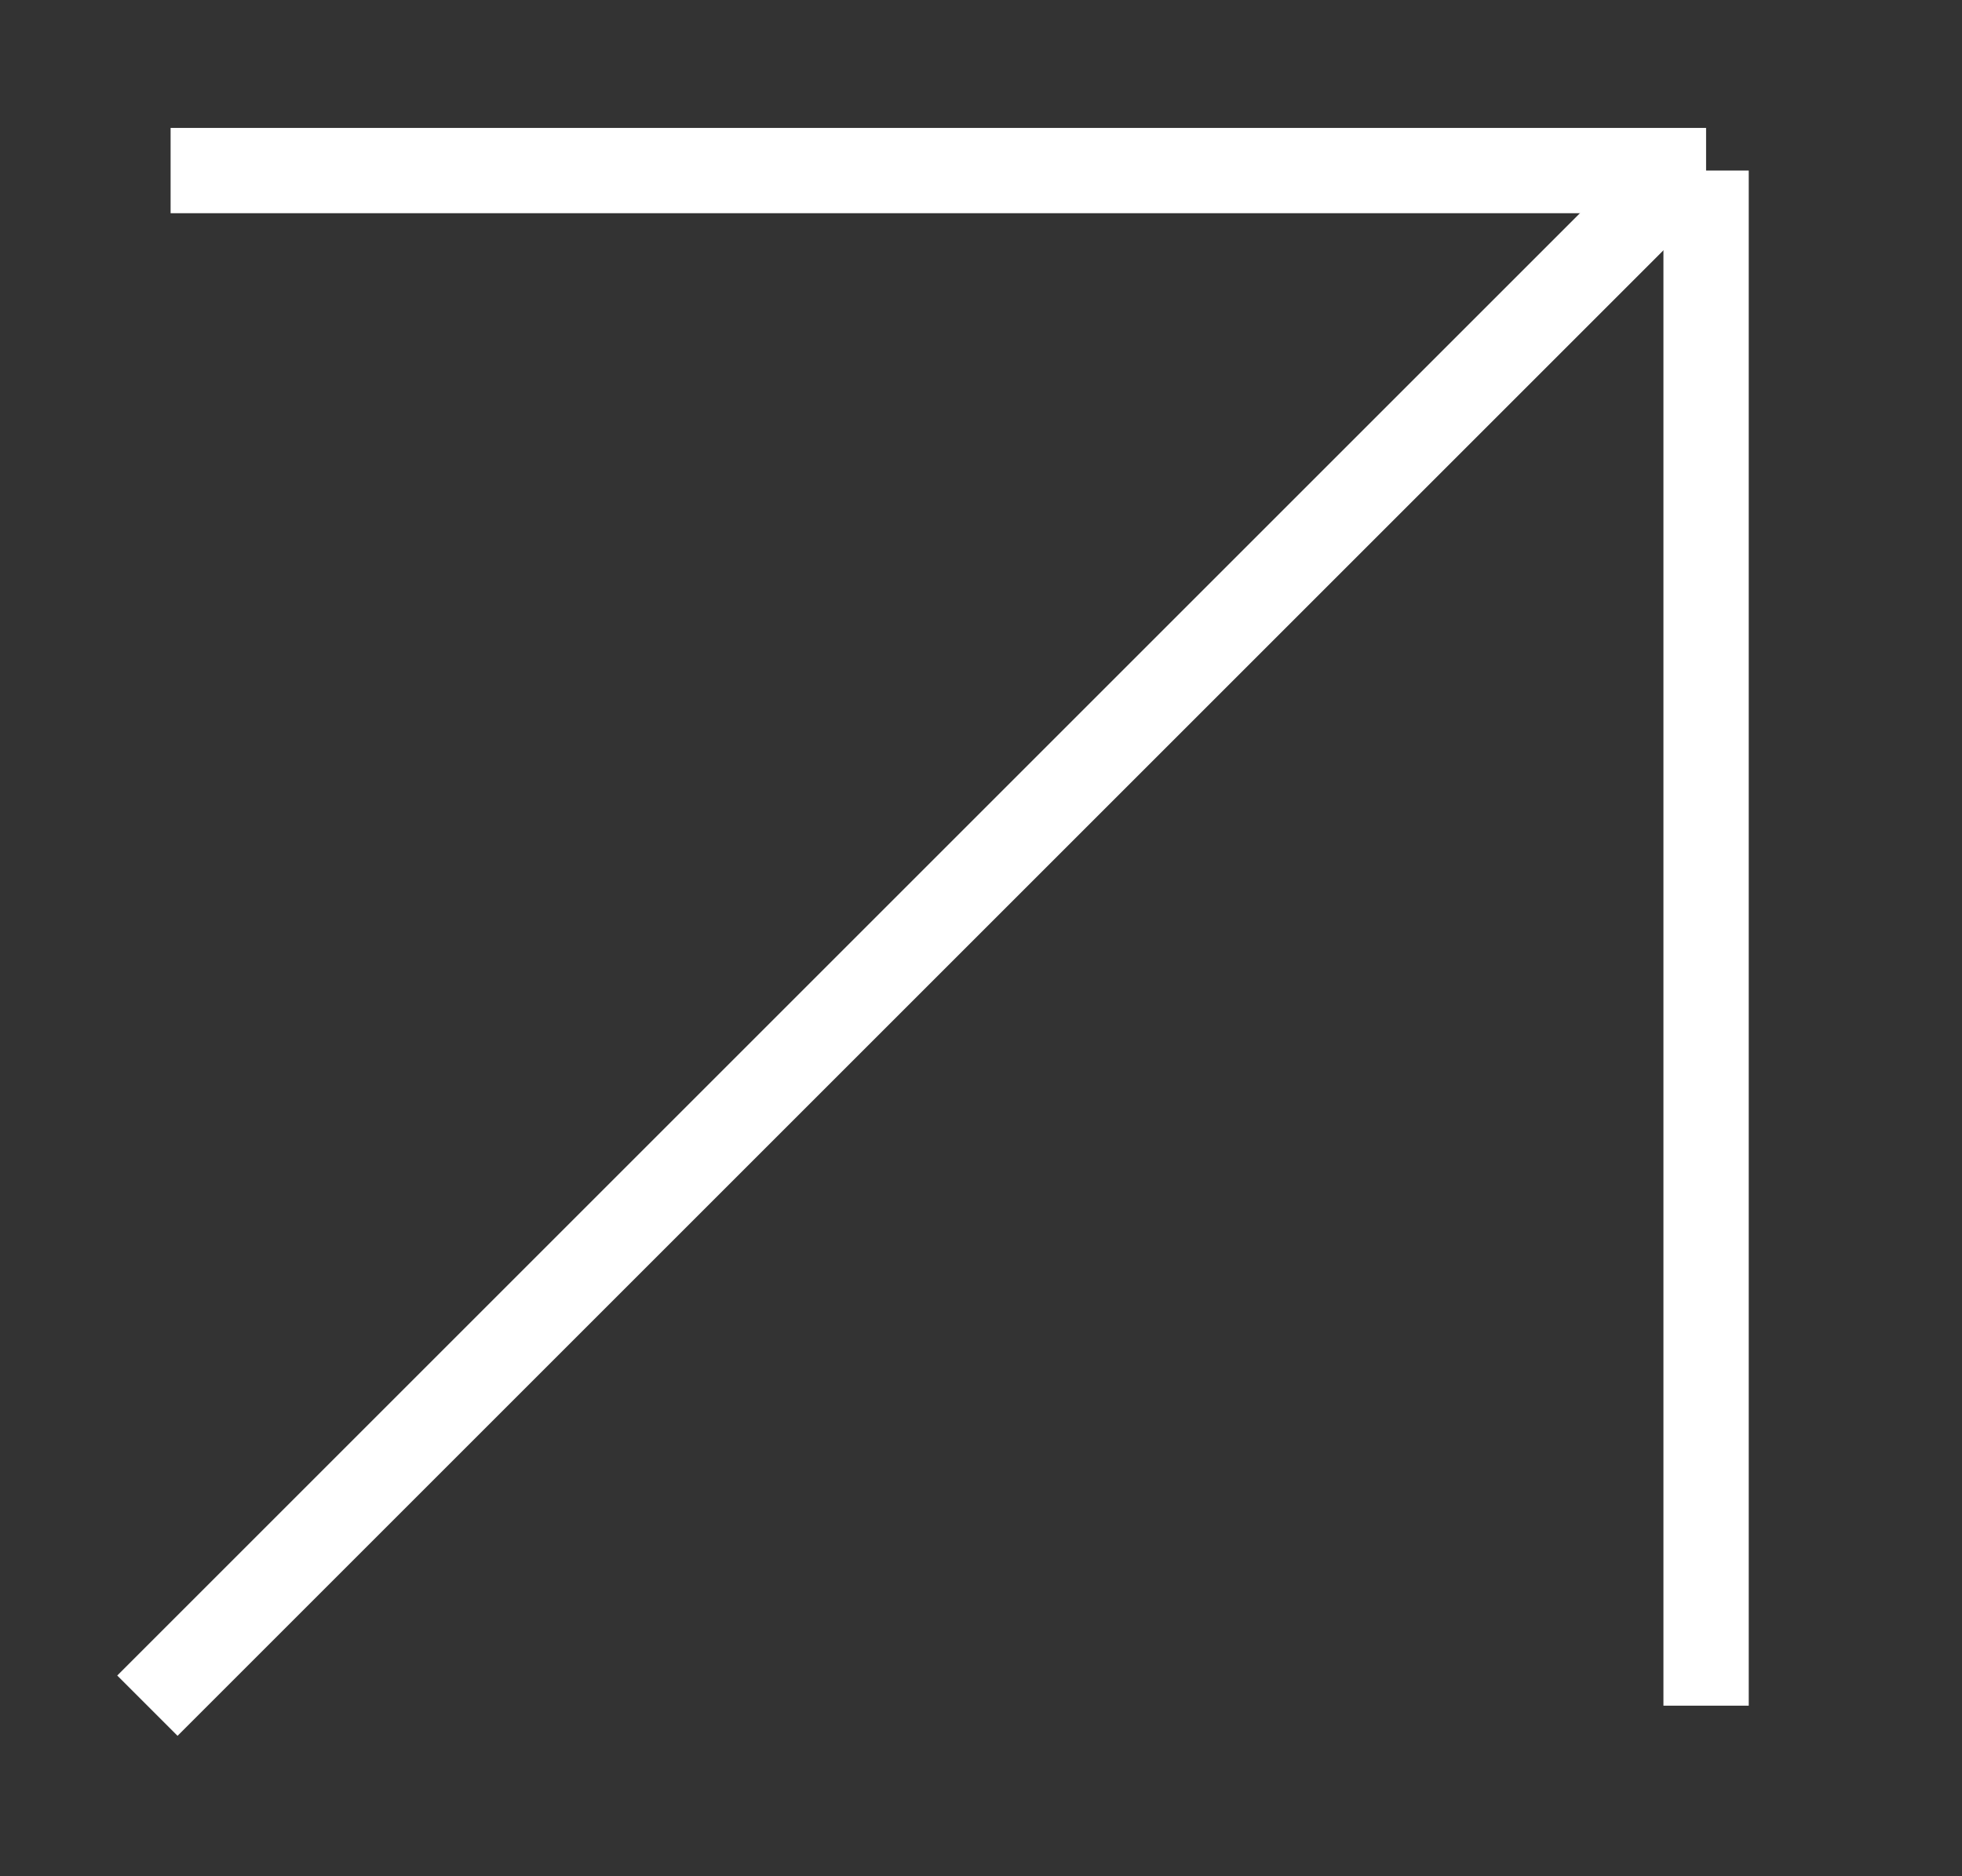 <?xml version="1.0" encoding="UTF-8"?> <svg xmlns="http://www.w3.org/2000/svg" width="23" height="22" viewBox="0 0 23 22" fill="none"><rect x="0" y="0" width="23" height="22" fill="#333333" stroke="none"/> <path d="M2 2H20" stroke="white"></path> <path d="M20 2V20" stroke="white"></path> <path d="M1.728 20L19.728 2" stroke="white"></path> </svg> 